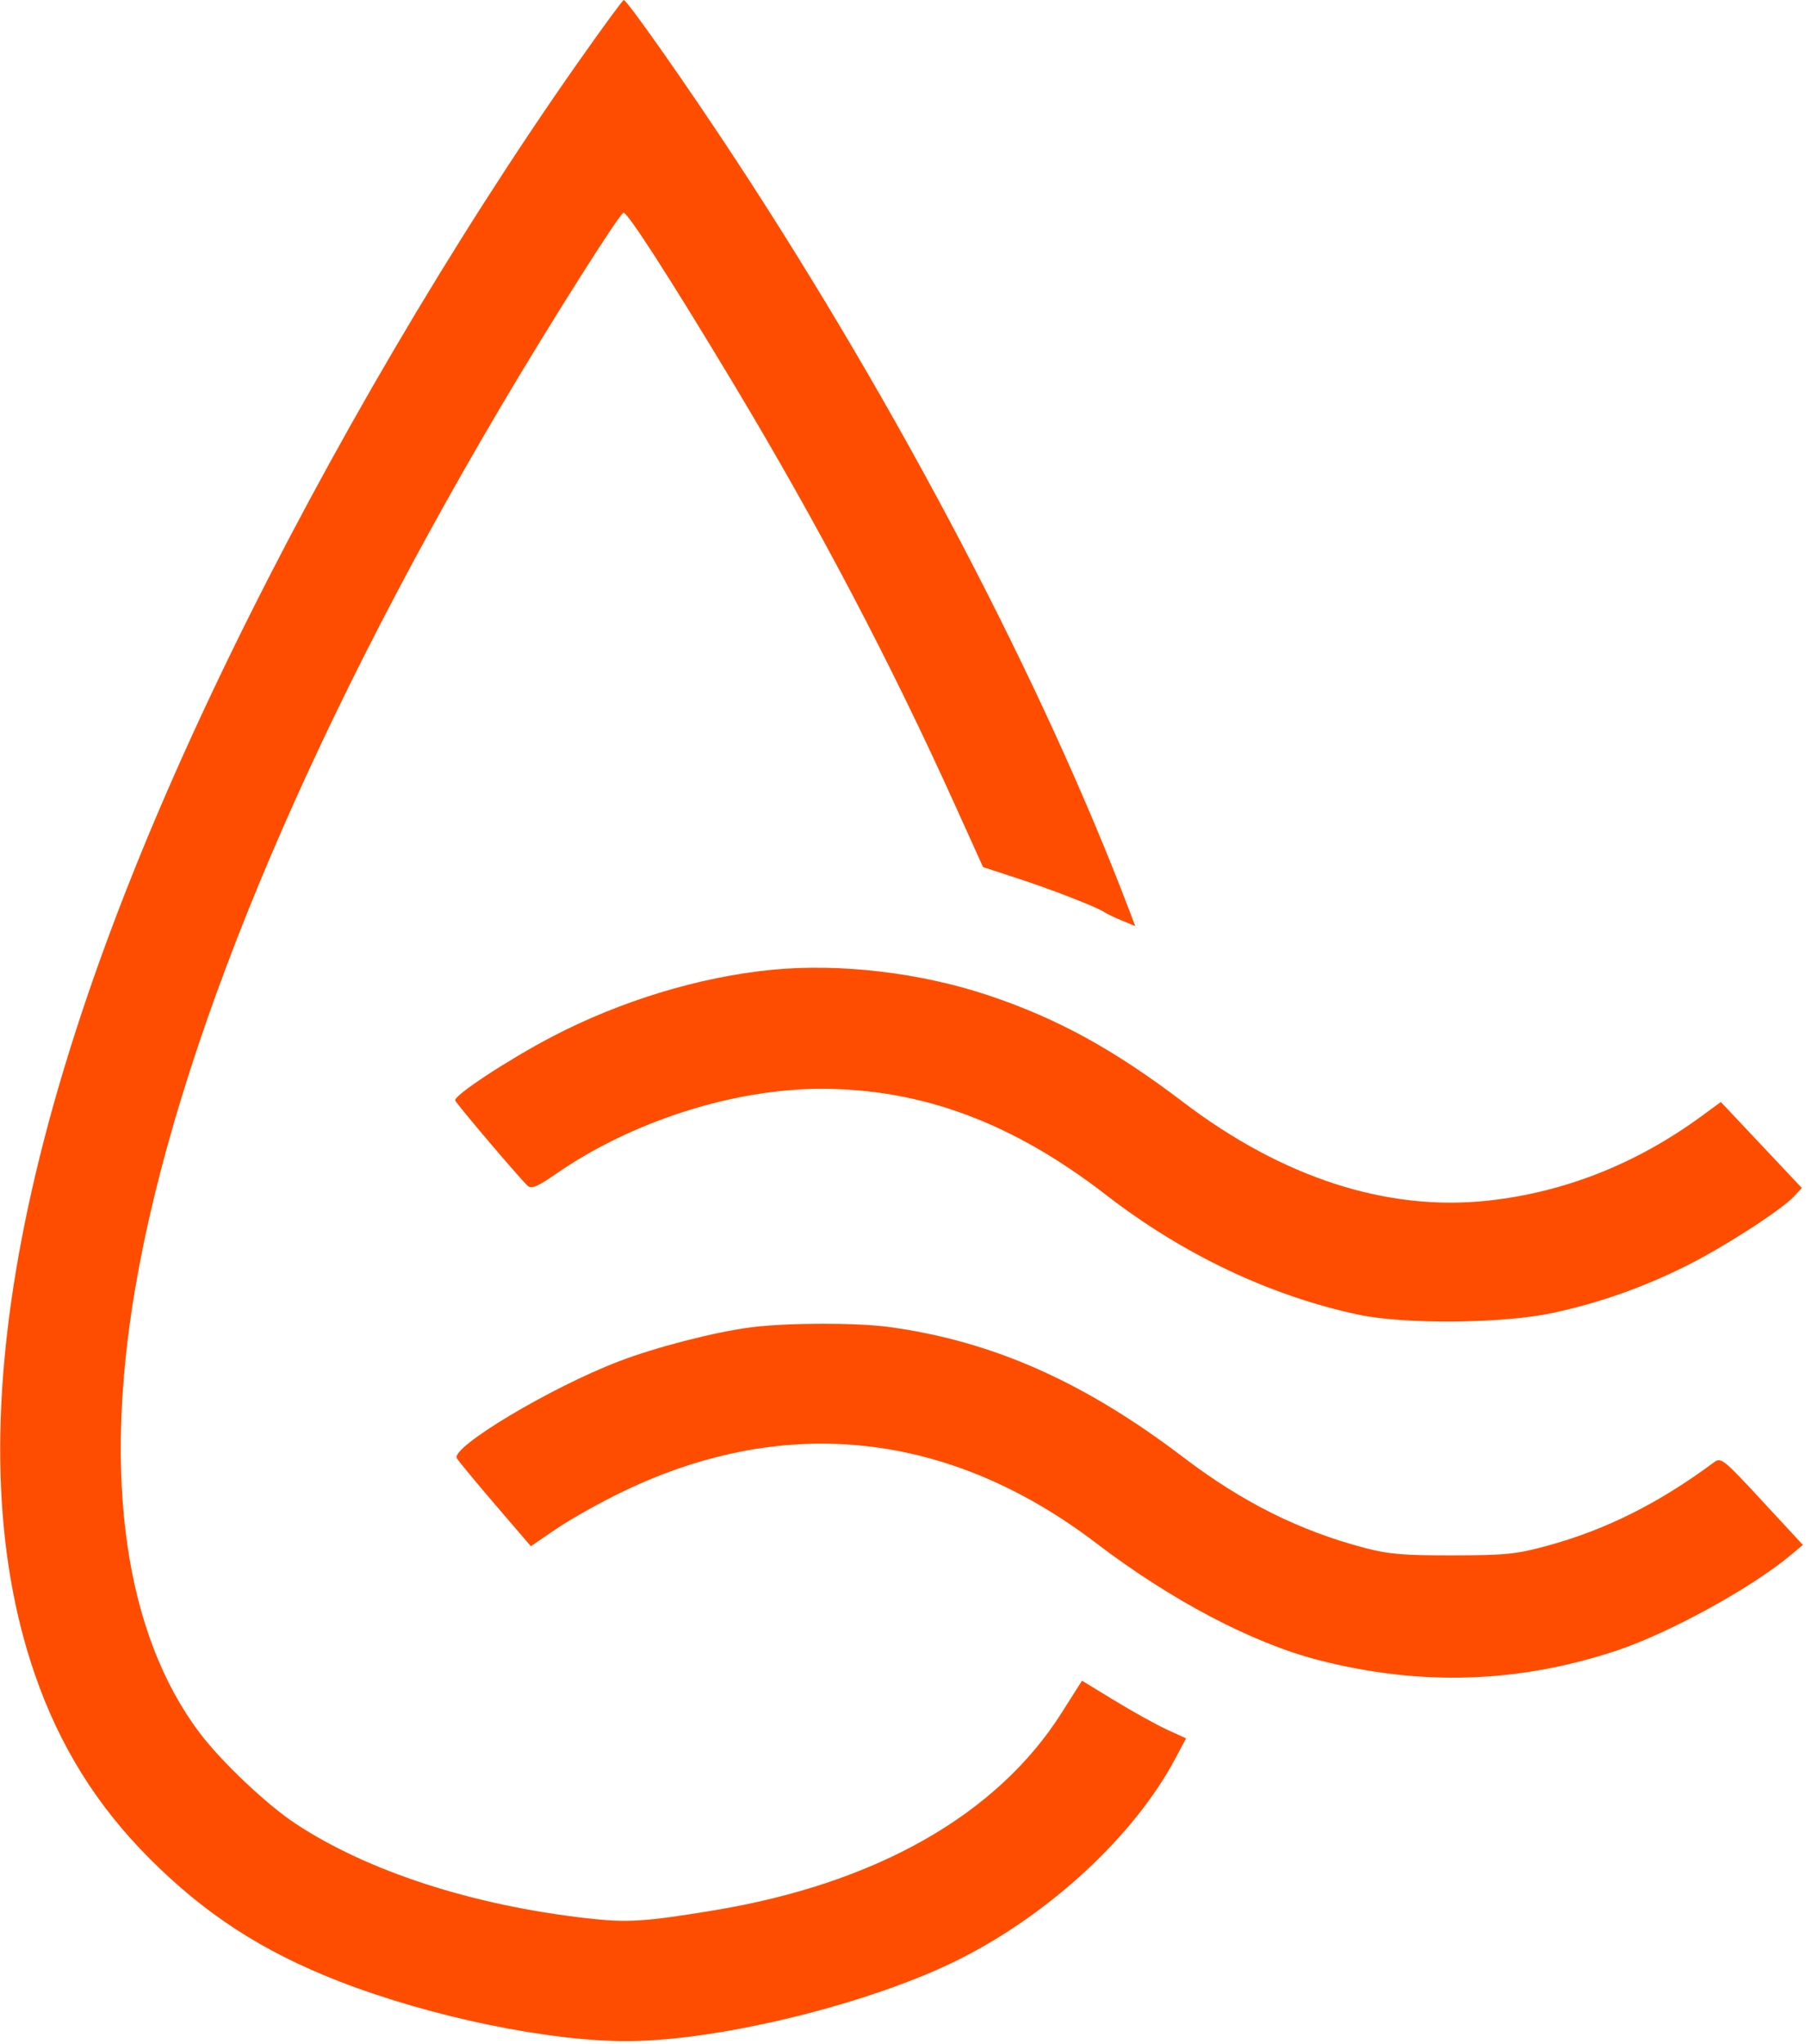<?xml version="1.0" encoding="UTF-8"?> <svg xmlns="http://www.w3.org/2000/svg" width="501" height="567" viewBox="0 0 501 567" fill="none"> <path fill-rule="evenodd" clip-rule="evenodd" d="M160.388 17.262C125.84 66.429 91.307 125.207 63.895 181.5C4.942 302.567 -13.326 397.907 9.681 464.449C16.548 484.31 26.836 500.819 41.5 515.506C56.966 530.996 72.83 541.275 94 549.524C119.481 559.454 152.702 566.308 174.5 566.134C200.243 565.928 241.704 555.662 266.047 543.466C291.272 530.828 314.651 509.142 325.994 487.86L329.031 482.161L323.76 479.748C320.861 478.42 314.364 474.821 309.322 471.75L300.155 466.165L294.476 475.123C276.559 503.387 242.973 522.446 198 529.871C178.855 533.032 174.052 533.331 162.853 532.061C131.066 528.458 101.974 519.016 82 505.822C73.927 500.489 61.37 488.597 55.333 480.567C34.77 453.215 28.541 410.289 37.478 357.529C48.703 291.269 84.202 205.545 138.577 113.39C152.371 90.012 171.988 59 172.981 59C174.194 59 186.157 77.613 203.511 106.5C227.091 145.752 247.03 183.675 265.026 223.5L272.708 240.5L282.538 243.716C292.25 246.893 304.559 251.704 306.5 253.081C307.05 253.472 309.172 254.484 311.216 255.33L314.932 256.869L313.341 252.685C289.378 189.621 249.522 113.561 204.249 44.5C191.127 24.484 173.944 -0.008 173.037 0.012C172.741 0.019 167.049 7.781 160.388 17.262ZM214 268.999C193.986 270.974 172.189 277.609 153.266 287.486C141.081 293.846 125.849 303.852 126.276 305.216C126.571 306.159 144.748 327.546 146.465 328.971C147.483 329.816 149.29 329.036 154.148 325.656C175.065 311.102 203.403 302 227.797 302C255.742 302 280.928 311.385 306.888 331.474C328.223 347.982 352.535 359.495 377 364.675C389.742 367.373 416.962 367.119 430.688 364.173C443.653 361.392 455.944 357.05 468.042 350.979C478.442 345.76 494.218 335.572 497.672 331.844L499.844 329.5L488.612 317.578L477.38 305.656L471.94 309.637C453.878 322.855 433.883 330.744 412.647 333.03C384.778 336.031 355.83 326.669 328.314 305.756C309.042 291.109 293.49 282.564 274.445 276.159C255.501 269.787 233.008 267.123 214 268.999ZM208.5 368.132C198.484 369.389 181.951 373.641 171.569 377.631C152.628 384.909 125.012 401.431 126.726 404.459C127.152 405.211 131.947 411.011 137.382 417.346L147.265 428.866L154.489 423.943C158.463 421.235 166.84 416.563 173.107 413.56C218.092 392.004 263.486 397.038 304.206 428.097C324.913 443.89 347.449 455.738 365.729 460.441C394.042 467.726 421.211 466.869 448.417 457.834C463.031 452.98 485.96 440.401 496.813 431.283L500.126 428.5L488.827 416.285C478.125 404.714 477.422 404.148 475.514 405.564C460.104 417.002 445.384 424.355 429 428.801C420.619 431.075 417.557 431.382 403 431.406C389.258 431.428 385.148 431.075 378.409 429.29C360.373 424.514 344.562 416.608 328.32 404.243C300.697 383.216 275.335 371.978 246.678 368.067C237.611 366.83 218.613 366.862 208.5 368.132Z" fill="#FF4D00"></path> </svg> 